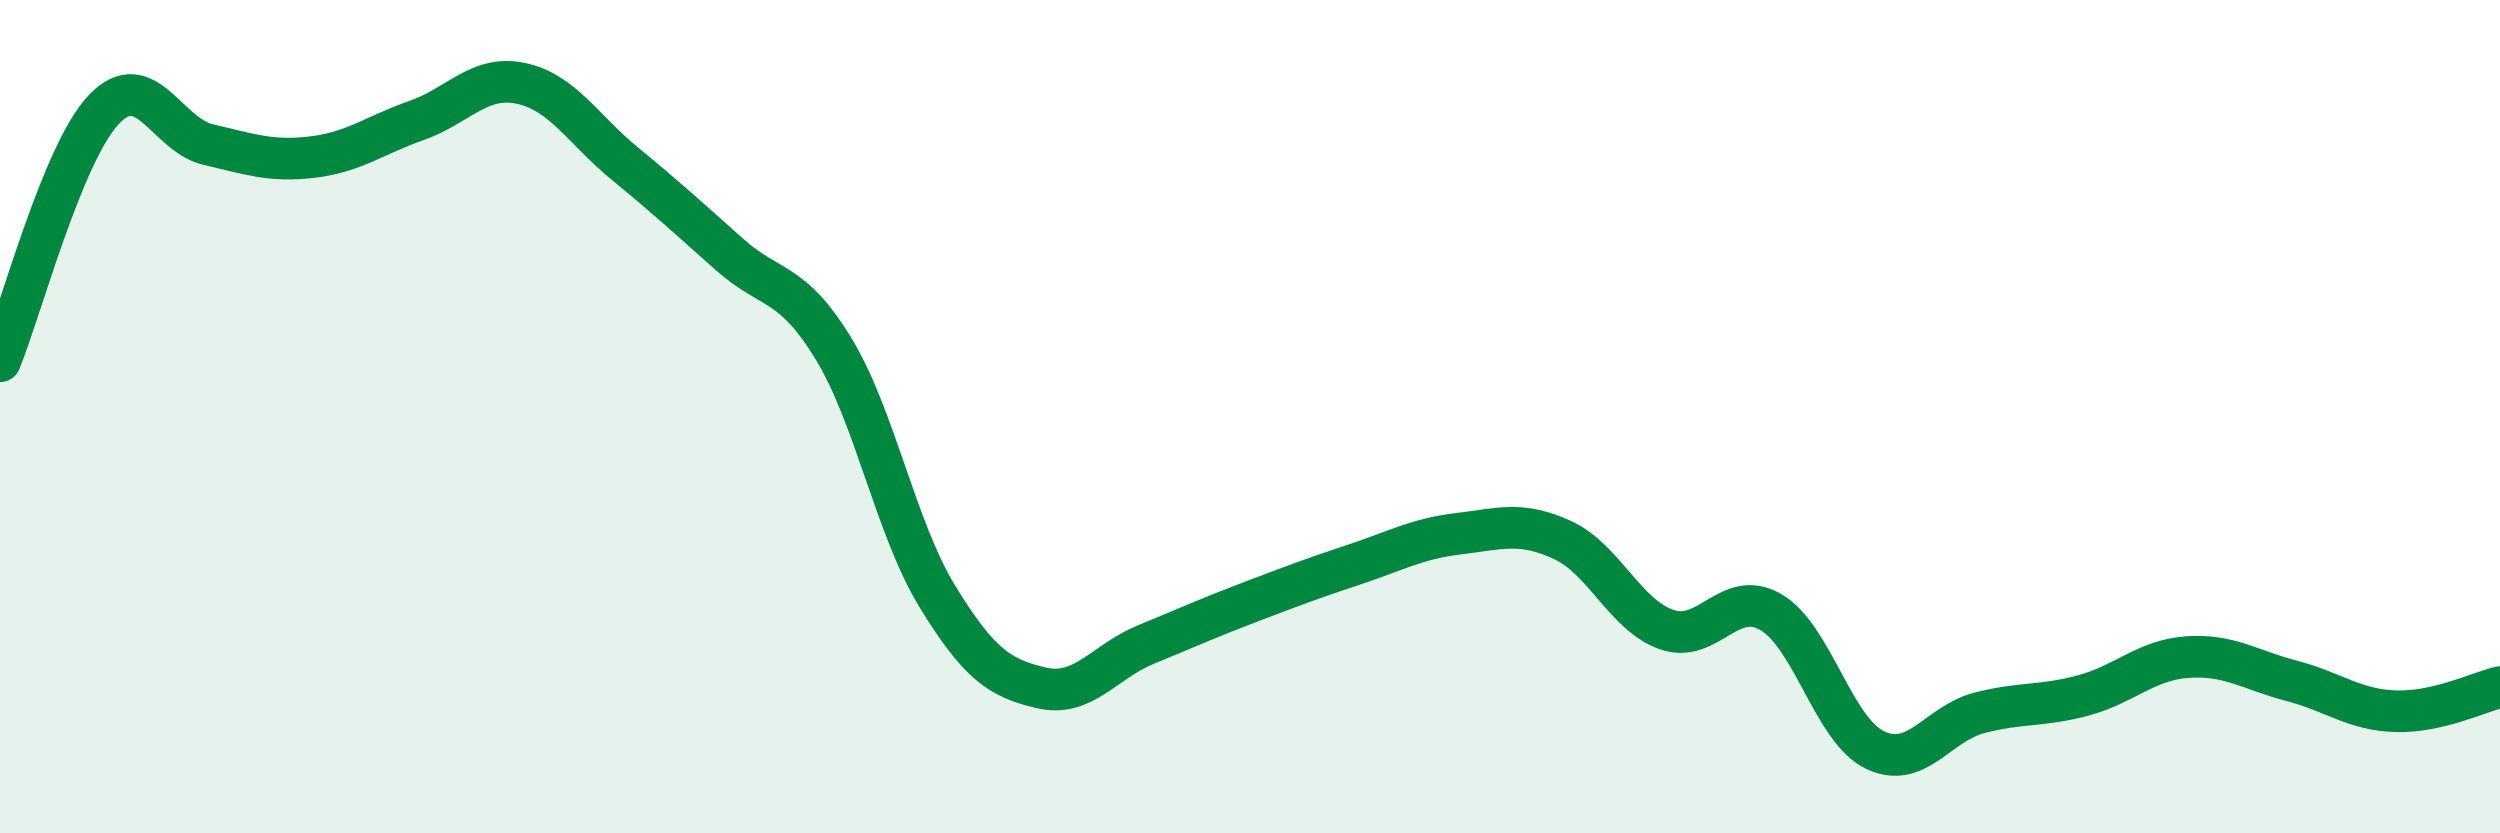 
    <svg width="60" height="20" viewBox="0 0 60 20" xmlns="http://www.w3.org/2000/svg">
      <path
        d="M 0,8.67 C 0.5,7.46 1.5,3.66 2.5,2.62 C 3.5,1.58 4,3.24 5,3.47 C 6,3.7 6.5,3.89 7.5,3.77 C 8.5,3.65 9,3.24 10,2.89 C 11,2.54 11.5,1.79 12.5,2 C 13.5,2.21 14,3.11 15,3.93 C 16,4.75 16.5,5.21 17.5,6.1 C 18.5,6.99 19,6.72 20,8.36 C 21,10 21.5,12.69 22.5,14.32 C 23.5,15.95 24,16.28 25,16.51 C 26,16.74 26.5,15.88 27.5,15.47 C 28.5,15.06 29,14.83 30,14.45 C 31,14.07 31.5,13.88 32.5,13.55 C 33.5,13.22 34,12.93 35,12.81 C 36,12.69 36.5,12.5 37.5,12.96 C 38.5,13.42 39,14.76 40,15.11 C 41,15.46 41.5,14.11 42.5,14.69 C 43.5,15.27 44,17.52 45,18 C 46,18.48 46.5,17.37 47.5,17.11 C 48.5,16.85 49,16.96 50,16.69 C 51,16.42 51.5,15.84 52.5,15.77 C 53.5,15.7 54,16.08 55,16.34 C 56,16.6 56.5,17.04 57.5,17.07 C 58.5,17.1 59.5,16.61 60,16.49L60 20L0 20Z"
        fill="#008740"
        opacity="0.1"
        stroke-linecap="round"
        stroke-linejoin="round"
      />
      <path
        d="M 0,8.67 C 0.5,7.46 1.5,3.66 2.5,2.62 C 3.5,1.58 4,3.24 5,3.47 C 6,3.7 6.5,3.89 7.5,3.77 C 8.5,3.65 9,3.24 10,2.89 C 11,2.54 11.5,1.79 12.5,2 C 13.5,2.21 14,3.11 15,3.93 C 16,4.75 16.5,5.21 17.5,6.1 C 18.5,6.99 19,6.72 20,8.36 C 21,10 21.5,12.69 22.5,14.32 C 23.5,15.95 24,16.28 25,16.51 C 26,16.74 26.5,15.88 27.5,15.47 C 28.5,15.06 29,14.83 30,14.45 C 31,14.07 31.5,13.88 32.5,13.55 C 33.5,13.22 34,12.93 35,12.81 C 36,12.69 36.5,12.5 37.5,12.96 C 38.5,13.42 39,14.76 40,15.11 C 41,15.46 41.5,14.11 42.5,14.69 C 43.5,15.27 44,17.52 45,18 C 46,18.48 46.5,17.37 47.5,17.11 C 48.5,16.85 49,16.96 50,16.69 C 51,16.42 51.5,15.84 52.5,15.77 C 53.5,15.7 54,16.08 55,16.34 C 56,16.6 56.5,17.04 57.5,17.07 C 58.5,17.1 59.5,16.61 60,16.49"
        stroke="#008740"
        stroke-width="1"
        fill="none"
        stroke-linecap="round"
        stroke-linejoin="round"
      />
    </svg>
  